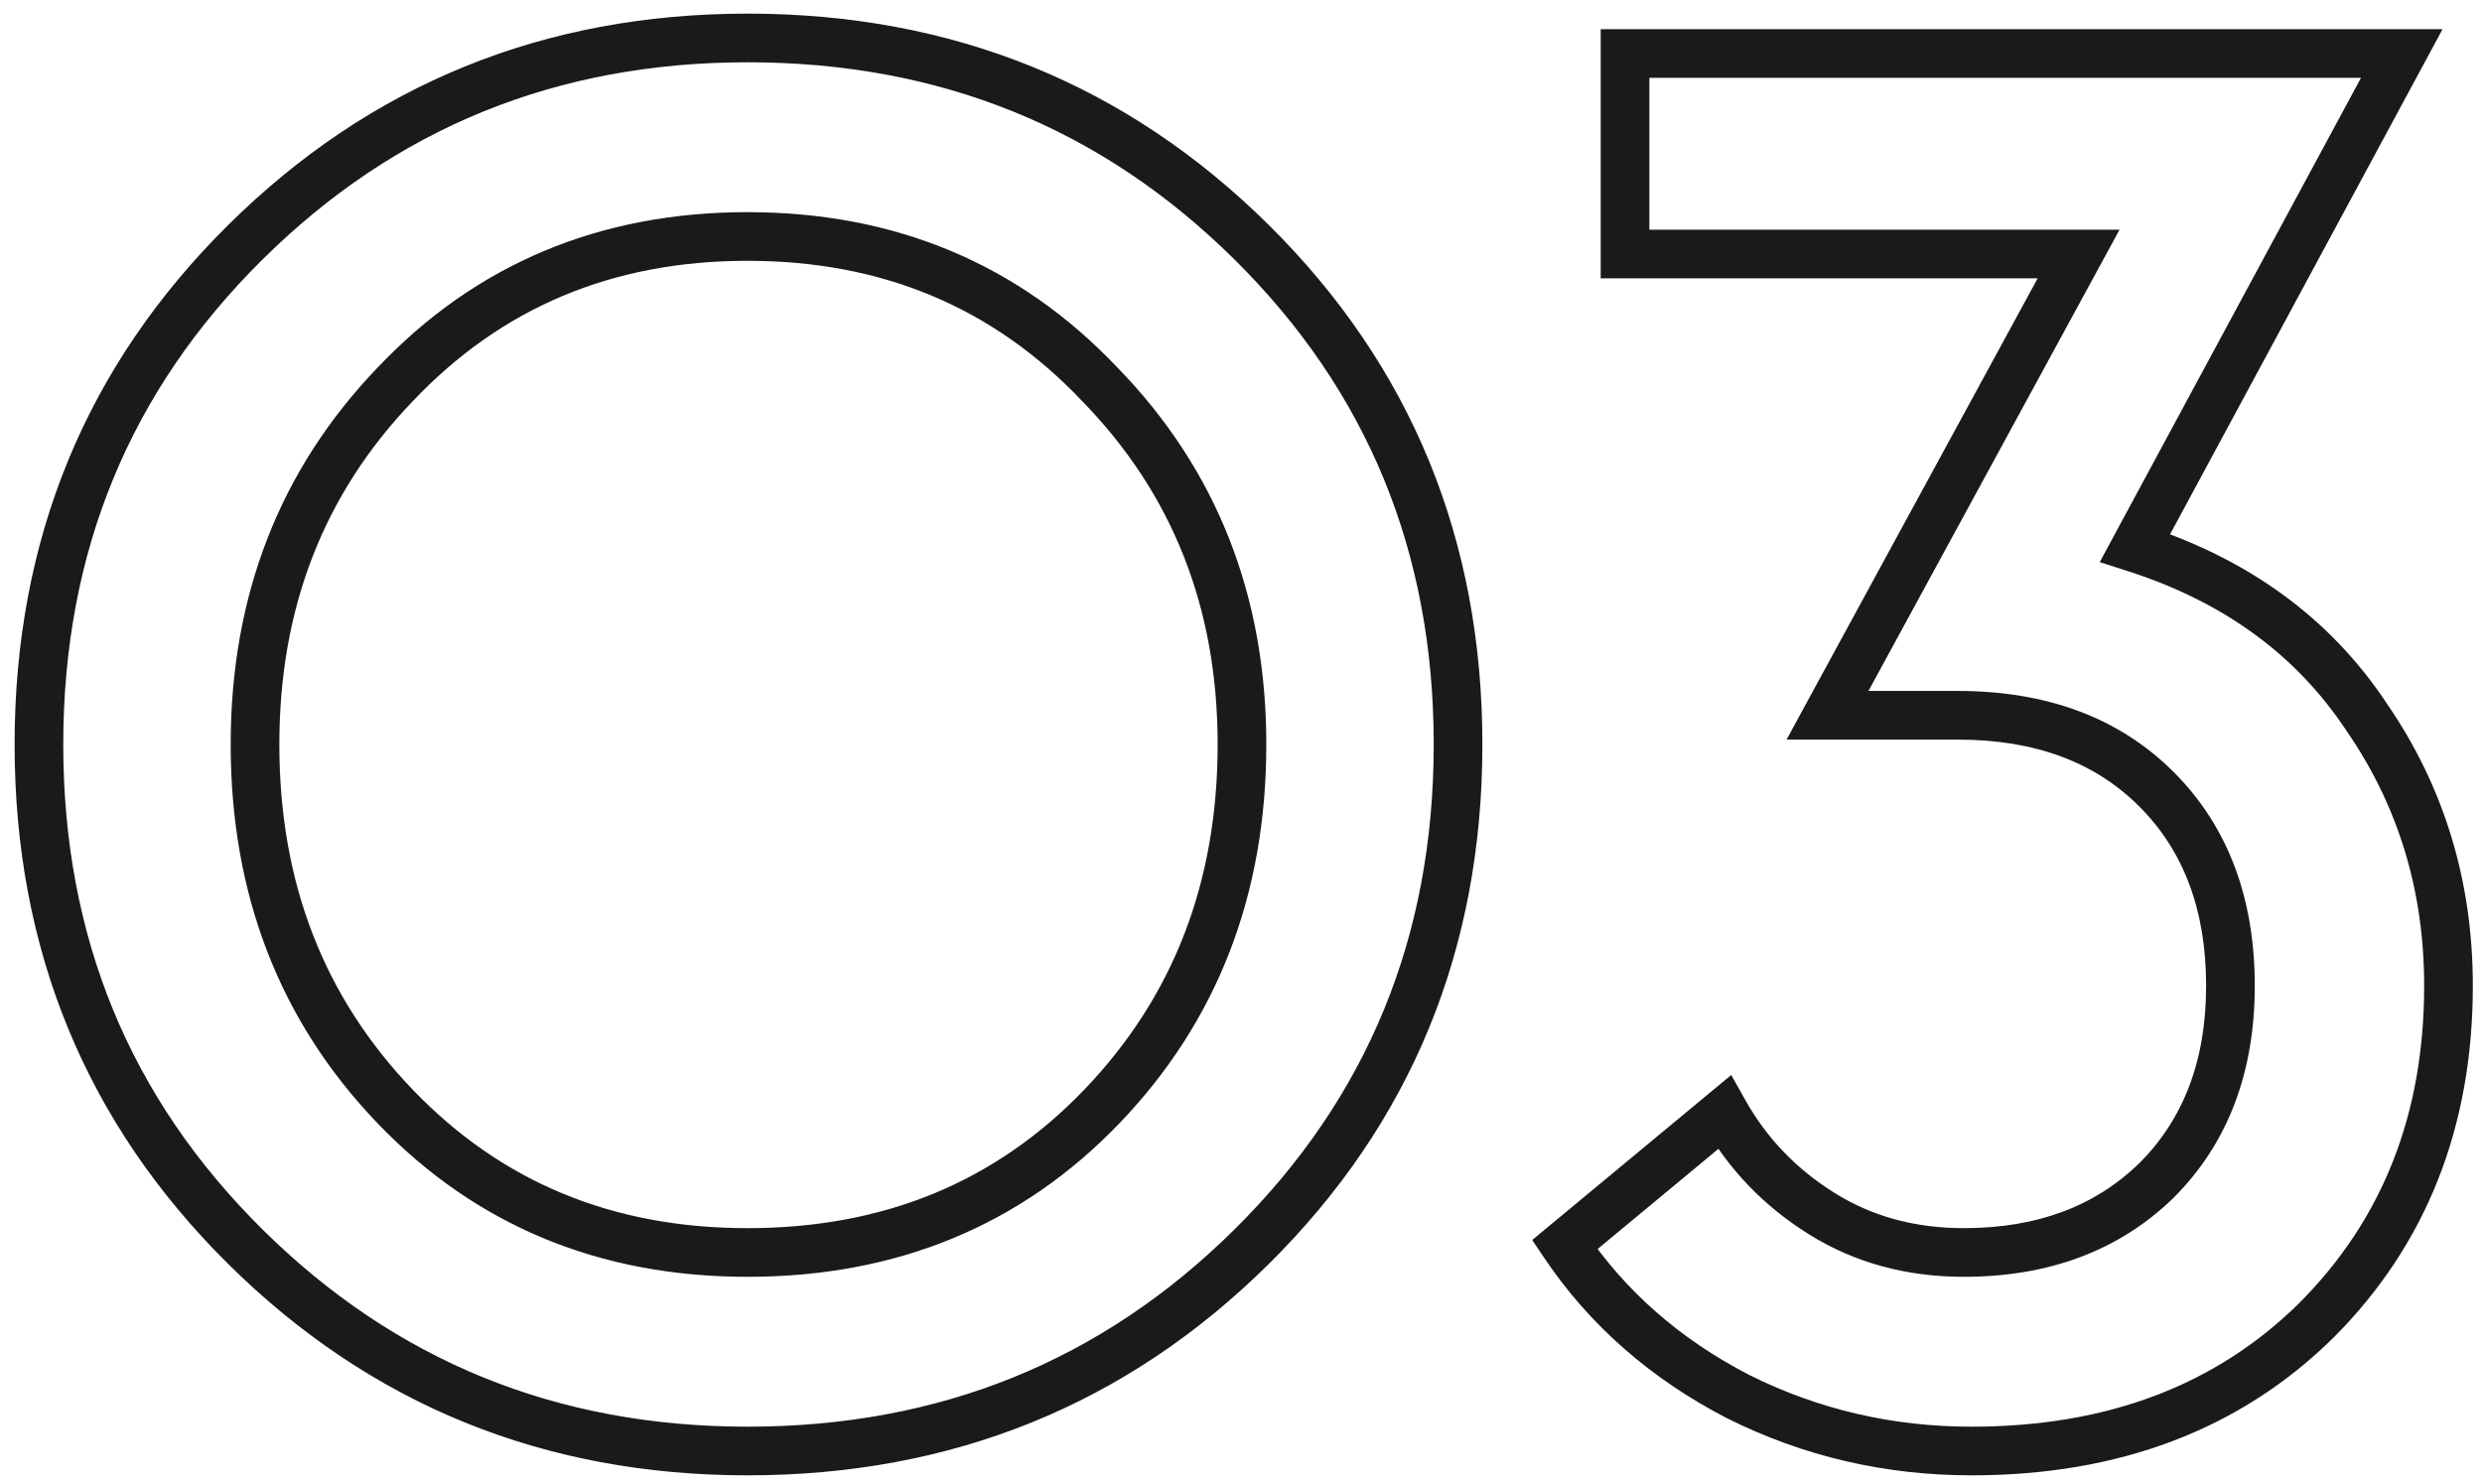 <?xml version="1.0" encoding="UTF-8"?> <svg xmlns="http://www.w3.org/2000/svg" width="102" height="61" viewBox="0 0 102 61" fill="none"> <path d="M10.08 51.24L10.784 50.529L10.784 50.529L10.08 51.24ZM10.08 9.96L10.784 10.67L10.784 10.67L10.08 9.96ZM51.44 51.24L52.144 51.95L52.144 51.95L51.44 51.24ZM45.28 45.48L44.559 44.788L44.559 44.788L45.28 45.48ZM45.2 15.8L44.474 16.488L44.483 16.497L45.2 15.8ZM16.24 15.8L16.961 16.492L16.966 16.488L16.24 15.8ZM16.24 45.48L16.961 44.788L16.961 44.788L16.24 45.48ZM30.72 58.64C22.871 58.64 16.246 55.94 10.784 50.529L9.376 51.95C15.221 57.74 22.355 60.64 30.72 60.64V58.64ZM10.784 50.529C5.325 45.123 2.6 38.501 2.6 30.6H0.6C0.6 39.019 3.528 46.157 9.376 51.95L10.784 50.529ZM2.6 30.6C2.6 22.699 5.325 16.077 10.784 10.67L9.376 9.25C3.528 15.043 0.6 22.181 0.6 30.6H2.6ZM10.784 10.67C16.246 5.26 22.871 2.56 30.72 2.56V0.56C22.355 0.56 15.221 3.46 9.376 9.25L10.784 10.67ZM30.72 2.56C38.624 2.56 45.275 5.261 50.736 10.67L52.144 9.25C46.298 3.459 39.136 0.56 30.72 0.56V2.56ZM50.736 10.67C56.195 16.077 58.92 22.699 58.92 30.6H60.92C60.92 22.181 57.992 15.043 52.144 9.25L50.736 10.67ZM58.92 30.6C58.92 38.501 56.195 45.123 50.736 50.529L52.144 51.95C57.992 46.157 60.92 39.019 60.92 30.6H58.92ZM50.736 50.529C45.275 55.939 38.624 58.64 30.72 58.64V60.64C39.136 60.64 46.298 57.741 52.144 51.95L50.736 50.529ZM30.72 52.48C36.841 52.48 41.961 50.381 46.001 46.172L44.559 44.788C40.919 48.579 36.332 50.48 30.72 50.48V52.48ZM46.001 46.172C50.033 41.973 52.04 36.759 52.04 30.6H50.04C50.04 36.281 48.207 40.987 44.559 44.788L46.001 46.172ZM52.04 30.6C52.04 24.488 50.002 19.299 45.917 15.102L44.483 16.497C48.185 20.3 50.04 24.979 50.04 30.6H52.04ZM45.926 15.112C41.889 10.851 36.795 8.72 30.72 8.72V10.72C36.272 10.72 40.831 12.643 44.474 16.488L45.926 15.112ZM30.72 8.72C24.645 8.72 19.552 10.851 15.514 15.112L16.966 16.488C20.608 12.643 25.169 10.72 30.72 10.72V8.72ZM15.519 15.107C11.489 19.305 9.48 24.492 9.48 30.6H11.48C11.48 24.975 13.311 20.295 16.961 16.492L15.519 15.107ZM9.48 30.6C9.48 36.759 11.487 41.973 15.519 46.172L16.961 44.788C13.313 40.987 11.48 36.281 11.48 30.6H9.48ZM15.519 46.172C19.557 50.379 24.649 52.48 30.72 52.48V50.48C25.164 50.48 20.603 48.581 16.961 44.788L15.519 46.172ZM71.422 57.4L70.963 58.288L70.969 58.291L70.975 58.294L71.422 57.4ZM64.302 51.16L63.664 50.39L62.968 50.968L63.473 51.719L64.302 51.16ZM70.862 45.72L71.734 45.23L71.147 44.185L70.224 44.95L70.862 45.72ZM74.862 49.88L75.392 49.032L75.392 49.032L74.862 49.88ZM88.623 48.52L89.32 49.236L89.33 49.227L88.623 48.52ZM88.623 32.44L89.33 31.733L89.33 31.733L88.623 32.44ZM75.103 29.4L74.224 28.922L73.42 30.4H75.103V29.4ZM85.422 10.44L86.301 10.918L87.105 9.44H85.422V10.44ZM66.782 10.44H65.782V11.44H66.782V10.44ZM66.782 2.2V1.2H65.782V2.2H66.782ZM98.703 2.2L99.583 2.675L100.378 1.2H98.703V2.2ZM87.743 22.52L86.862 22.045L86.291 23.105L87.437 23.472L87.743 22.52ZM97.263 29.48L96.428 30.032L96.433 30.039L96.439 30.047L97.263 29.48ZM95.183 54.28L95.884 54.992L95.89 54.987L95.183 54.28ZM81.022 58.64C77.761 58.64 74.714 57.928 71.87 56.506L70.975 58.294C74.104 59.859 77.457 60.64 81.022 60.64V58.64ZM71.882 56.512C69.034 55.037 66.792 53.066 65.132 50.601L63.473 51.719C65.333 54.48 67.838 56.67 70.963 58.288L71.882 56.512ZM64.941 51.93L71.501 46.49L70.224 44.95L63.664 50.39L64.941 51.93ZM69.991 46.21C71.035 48.067 72.488 49.575 74.332 50.728L75.392 49.032C73.824 48.051 72.61 46.786 71.734 45.23L69.991 46.21ZM74.332 50.728C76.212 51.903 78.345 52.48 80.703 52.48V50.48C78.686 50.48 76.927 49.991 75.392 49.032L74.332 50.728ZM80.703 52.48C84.174 52.48 87.079 51.419 89.32 49.236L87.925 47.803C86.113 49.568 83.737 50.48 80.703 50.48V52.48ZM89.33 49.227C91.573 46.984 92.662 44.048 92.662 40.52H90.662C90.662 43.606 89.725 46.003 87.915 47.813L89.33 49.227ZM92.662 40.52C92.662 36.944 91.576 33.979 89.33 31.733L87.915 33.147C89.722 34.954 90.662 37.376 90.662 40.52H92.662ZM89.33 31.733C87.08 29.483 84.087 28.4 80.463 28.4V30.4C83.665 30.4 86.112 31.343 87.915 33.147L89.33 31.733ZM80.463 28.4H75.103V30.4H80.463V28.4ZM75.981 29.878L86.301 10.918L84.544 9.962L74.224 28.922L75.981 29.878ZM85.422 9.44H66.782V11.44H85.422V9.44ZM67.782 10.44V2.2H65.782V10.44H67.782ZM66.782 3.2H98.703V1.2H66.782V3.2ZM97.822 1.725L86.862 22.045L88.623 22.995L99.583 2.675L97.822 1.725ZM87.437 23.472C91.404 24.744 94.38 26.934 96.428 30.032L98.097 28.928C95.771 25.412 92.401 22.963 88.048 21.568L87.437 23.472ZM96.439 30.047C98.559 33.127 99.623 36.607 99.623 40.52H101.623C101.623 36.219 100.446 32.34 98.086 28.913L96.439 30.047ZM99.623 40.52C99.623 45.825 97.898 50.15 94.475 53.573L95.89 54.987C99.72 51.157 101.623 46.308 101.623 40.52H99.623ZM94.481 53.568C91.068 56.93 86.614 58.64 81.022 58.64V60.64C87.058 60.64 92.044 58.776 95.884 54.992L94.481 53.568Z" fill="#1A1A1A"></path> </svg> 